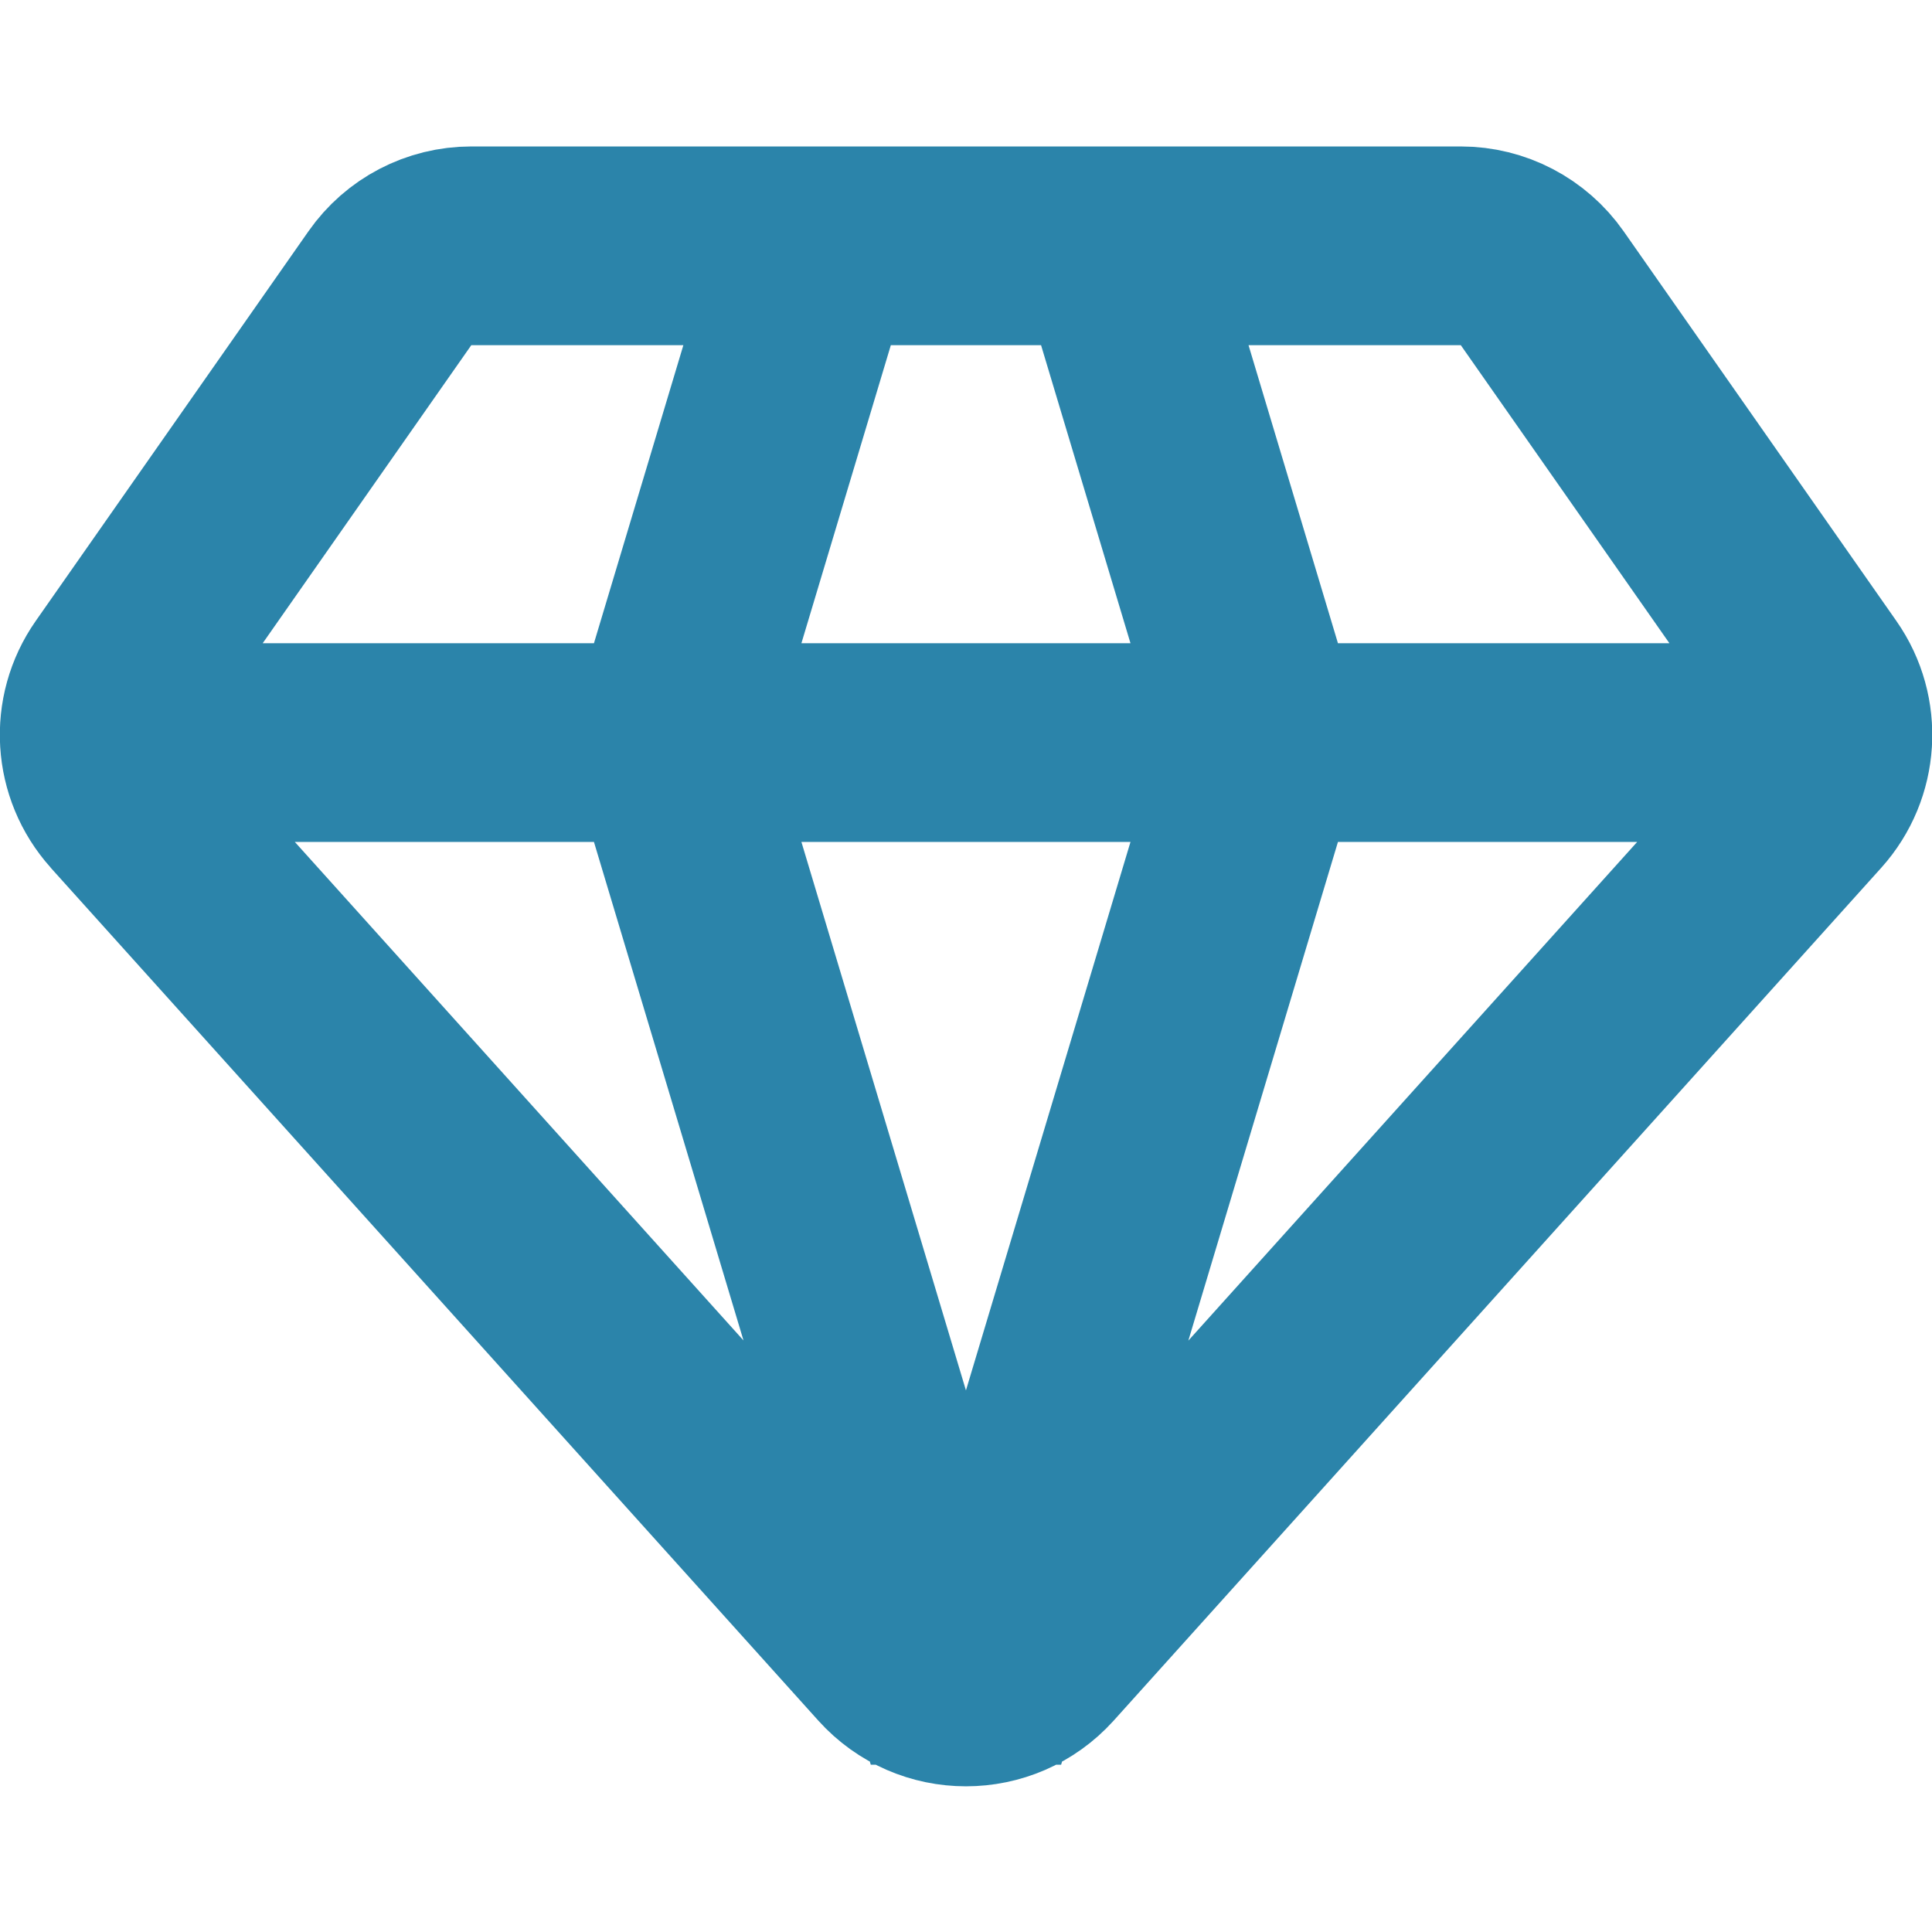 <?xml version="1.0" encoding="UTF-8" standalone="no"?>
<!-- Uploaded to: SVG Repo, www.svgrepo.com, Generator: SVG Repo Mixer Tools -->

<svg
   width="648.151"
   height="648.151"
   viewBox="0 0 19.445 19.445"
   fill="none"
   version="1.1"
   id="svg4"
   xmlns="http://www.w3.org/2000/svg"
   xmlns:svg="http://www.w3.org/2000/svg">
  <defs
     id="defs8" />
  <path
     d="M 18.722,7.474 H 0.722 m 7.5,-5 -1.5,5 3,10 3,-10 -1.5,-5 m -9.968,5.591 7.725,8.583 c 0.397,0.441 1.089,0.441 1.487,0 l 7.725,-8.583 c 0.311,-0.346 0.343,-0.861 0.076,-1.242 l -2.745,-3.922 c -0.187,-0.267 -0.493,-0.427 -0.819,-0.427 H 4.743 c -0.326,0 -0.632,0.159 -0.819,0.427 l -2.745,3.922 c -0.267,0.381 -0.235,0.896 0.076,1.242 z"
     stroke="#000000"
     stroke-width="2"
     stroke-linejoin="bevel"
     id="path2"
     style="fill:none;stroke:#2b84aa;stroke-opacity:1" />
</svg>
